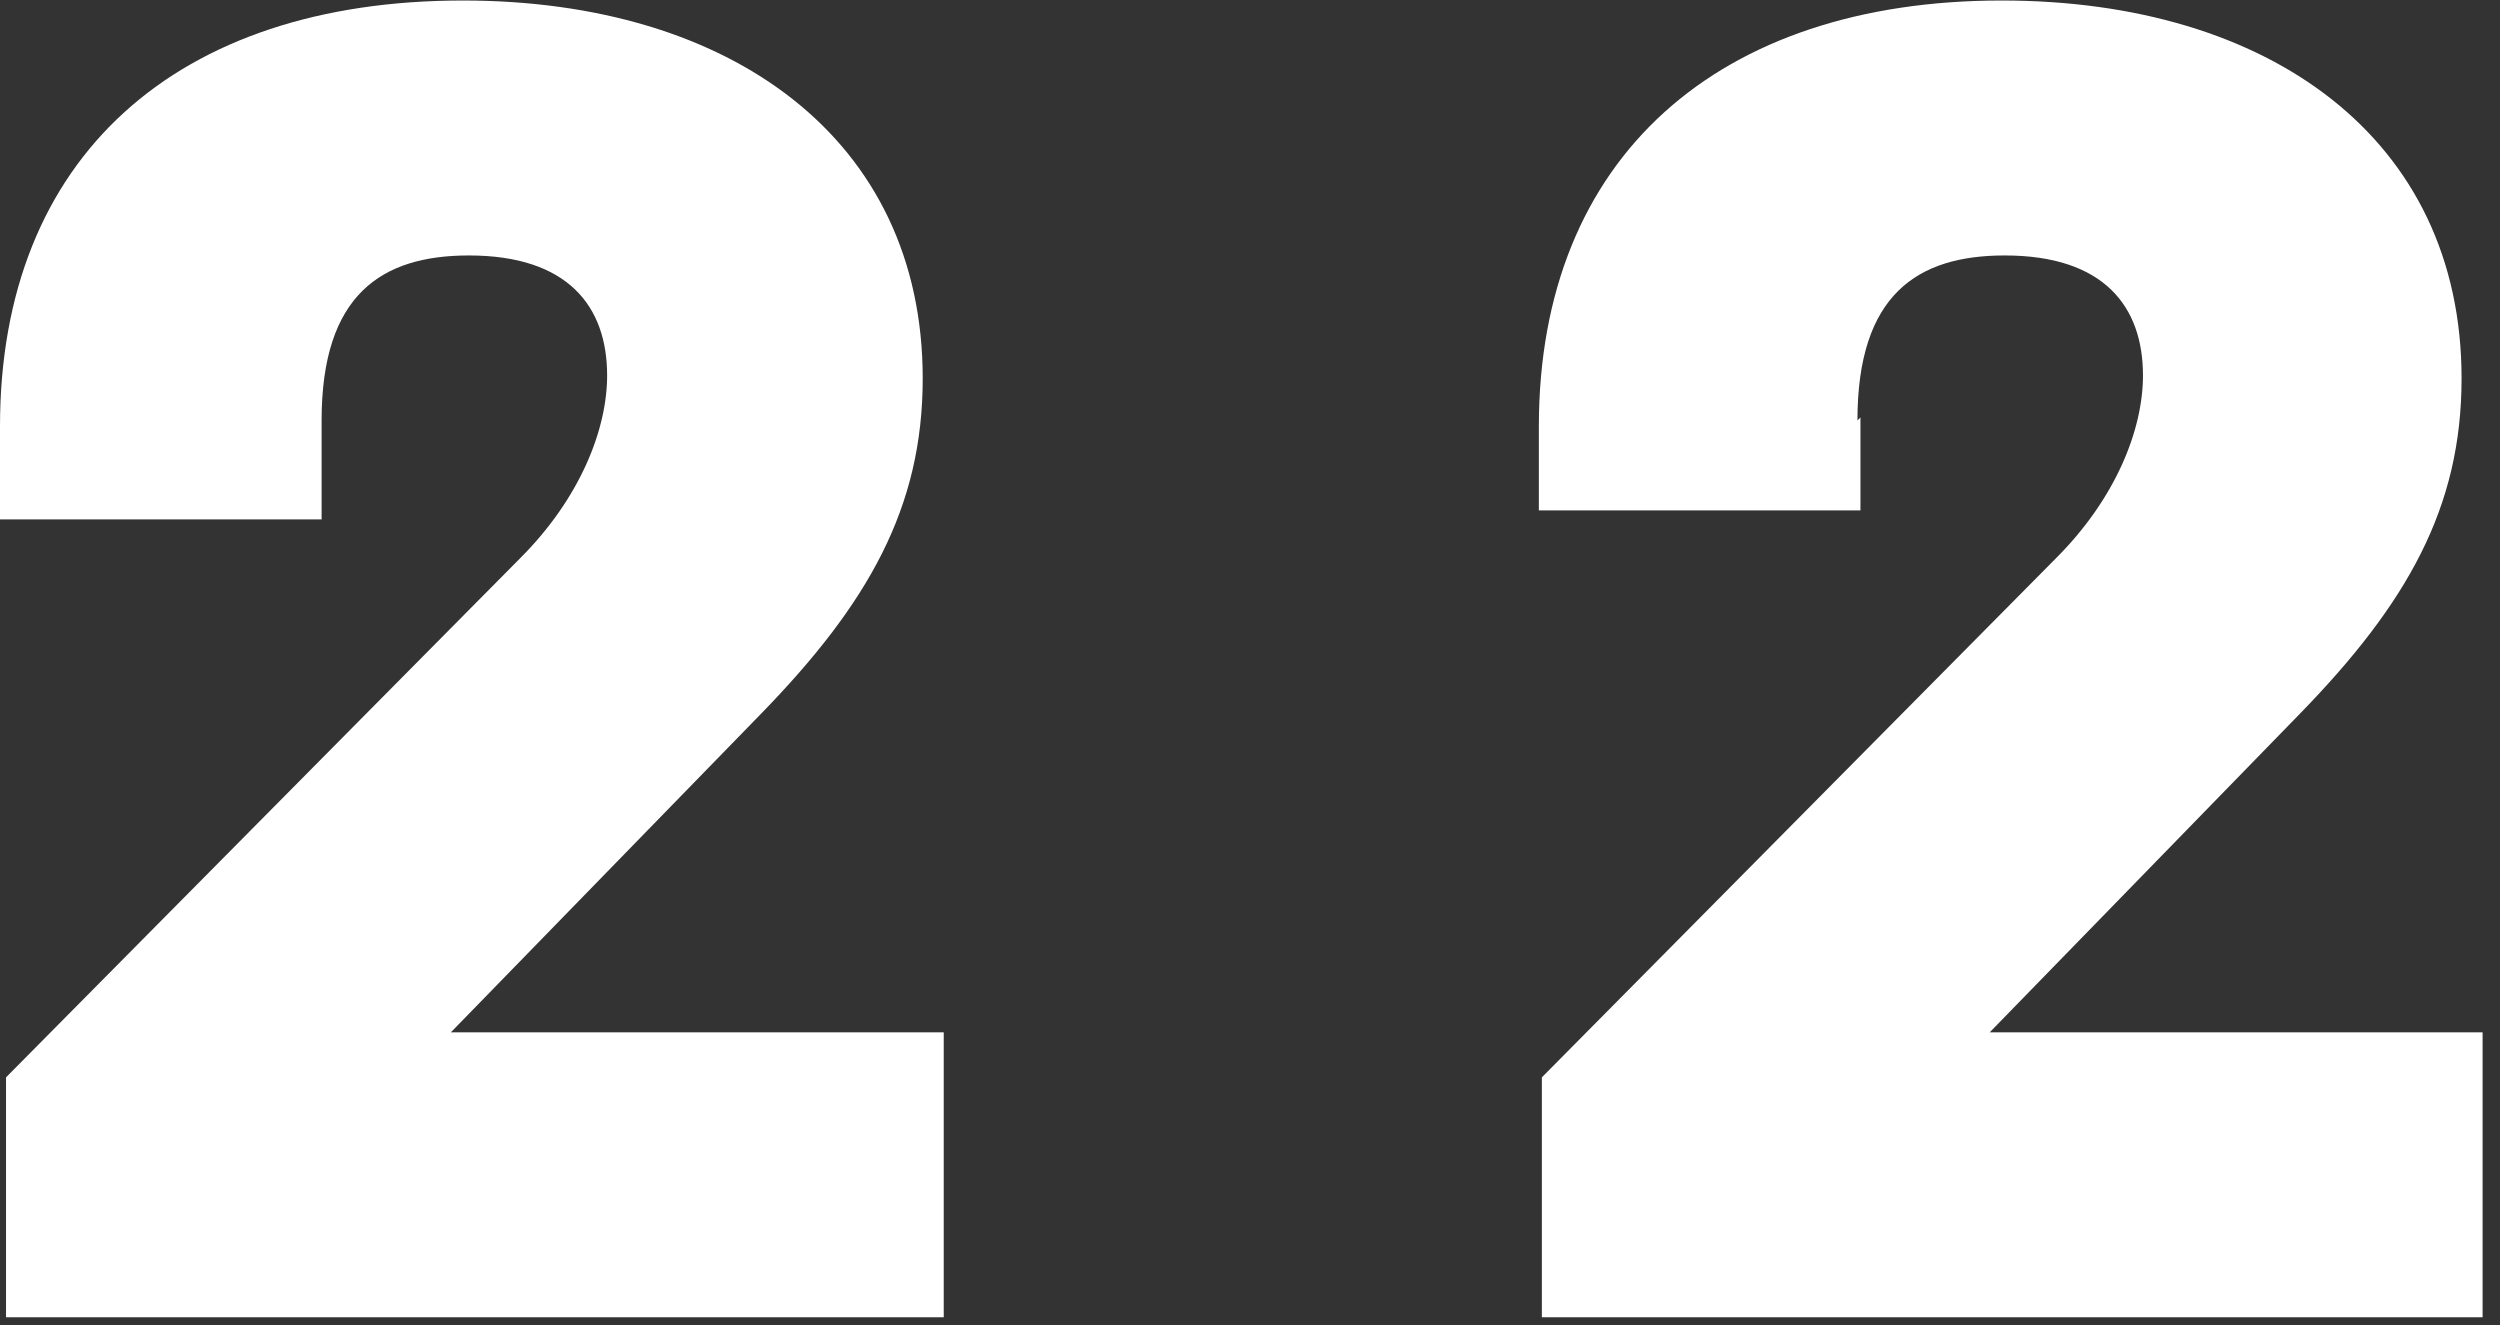 <svg width="83" height="44" viewBox="0 0 83 44" fill="none" xmlns="http://www.w3.org/2000/svg">
<rect x="0" y="0" width="83" height="44" fill="#333333" stroke="none"/>
<path d="M61.667 13.959C61.667 9.776 63.663 8.481 66.556 8.481C69.849 8.481 71.147 10.174 71.147 12.465C71.147 14.257 70.249 16.548 68.253 18.539L51.19 35.768V43.734H82.422V34.274H66.058L76.335 23.718C79.928 20.033 81.724 16.846 81.724 12.564C81.724 4.598 75.338 0.017 66.457 0.017C57.077 0.017 51.09 5.195 51.09 14.158V16.946H61.767V13.859L61.667 13.959Z" fill="white"/>
<path d="M10.677 13.959C10.677 9.776 12.673 8.481 15.566 8.481C18.859 8.481 20.157 10.174 20.157 12.465C20.157 14.257 19.259 16.548 17.263 18.539L0.2 35.768V43.734H31.332V34.274H14.968L25.246 23.718C28.838 20.033 30.634 16.846 30.634 12.564C30.634 4.598 24.248 0.017 15.367 0.017C5.887 0.017 0 5.195 0 14.158V17.245H10.677V13.959Z" fill="white"/>
</svg>
